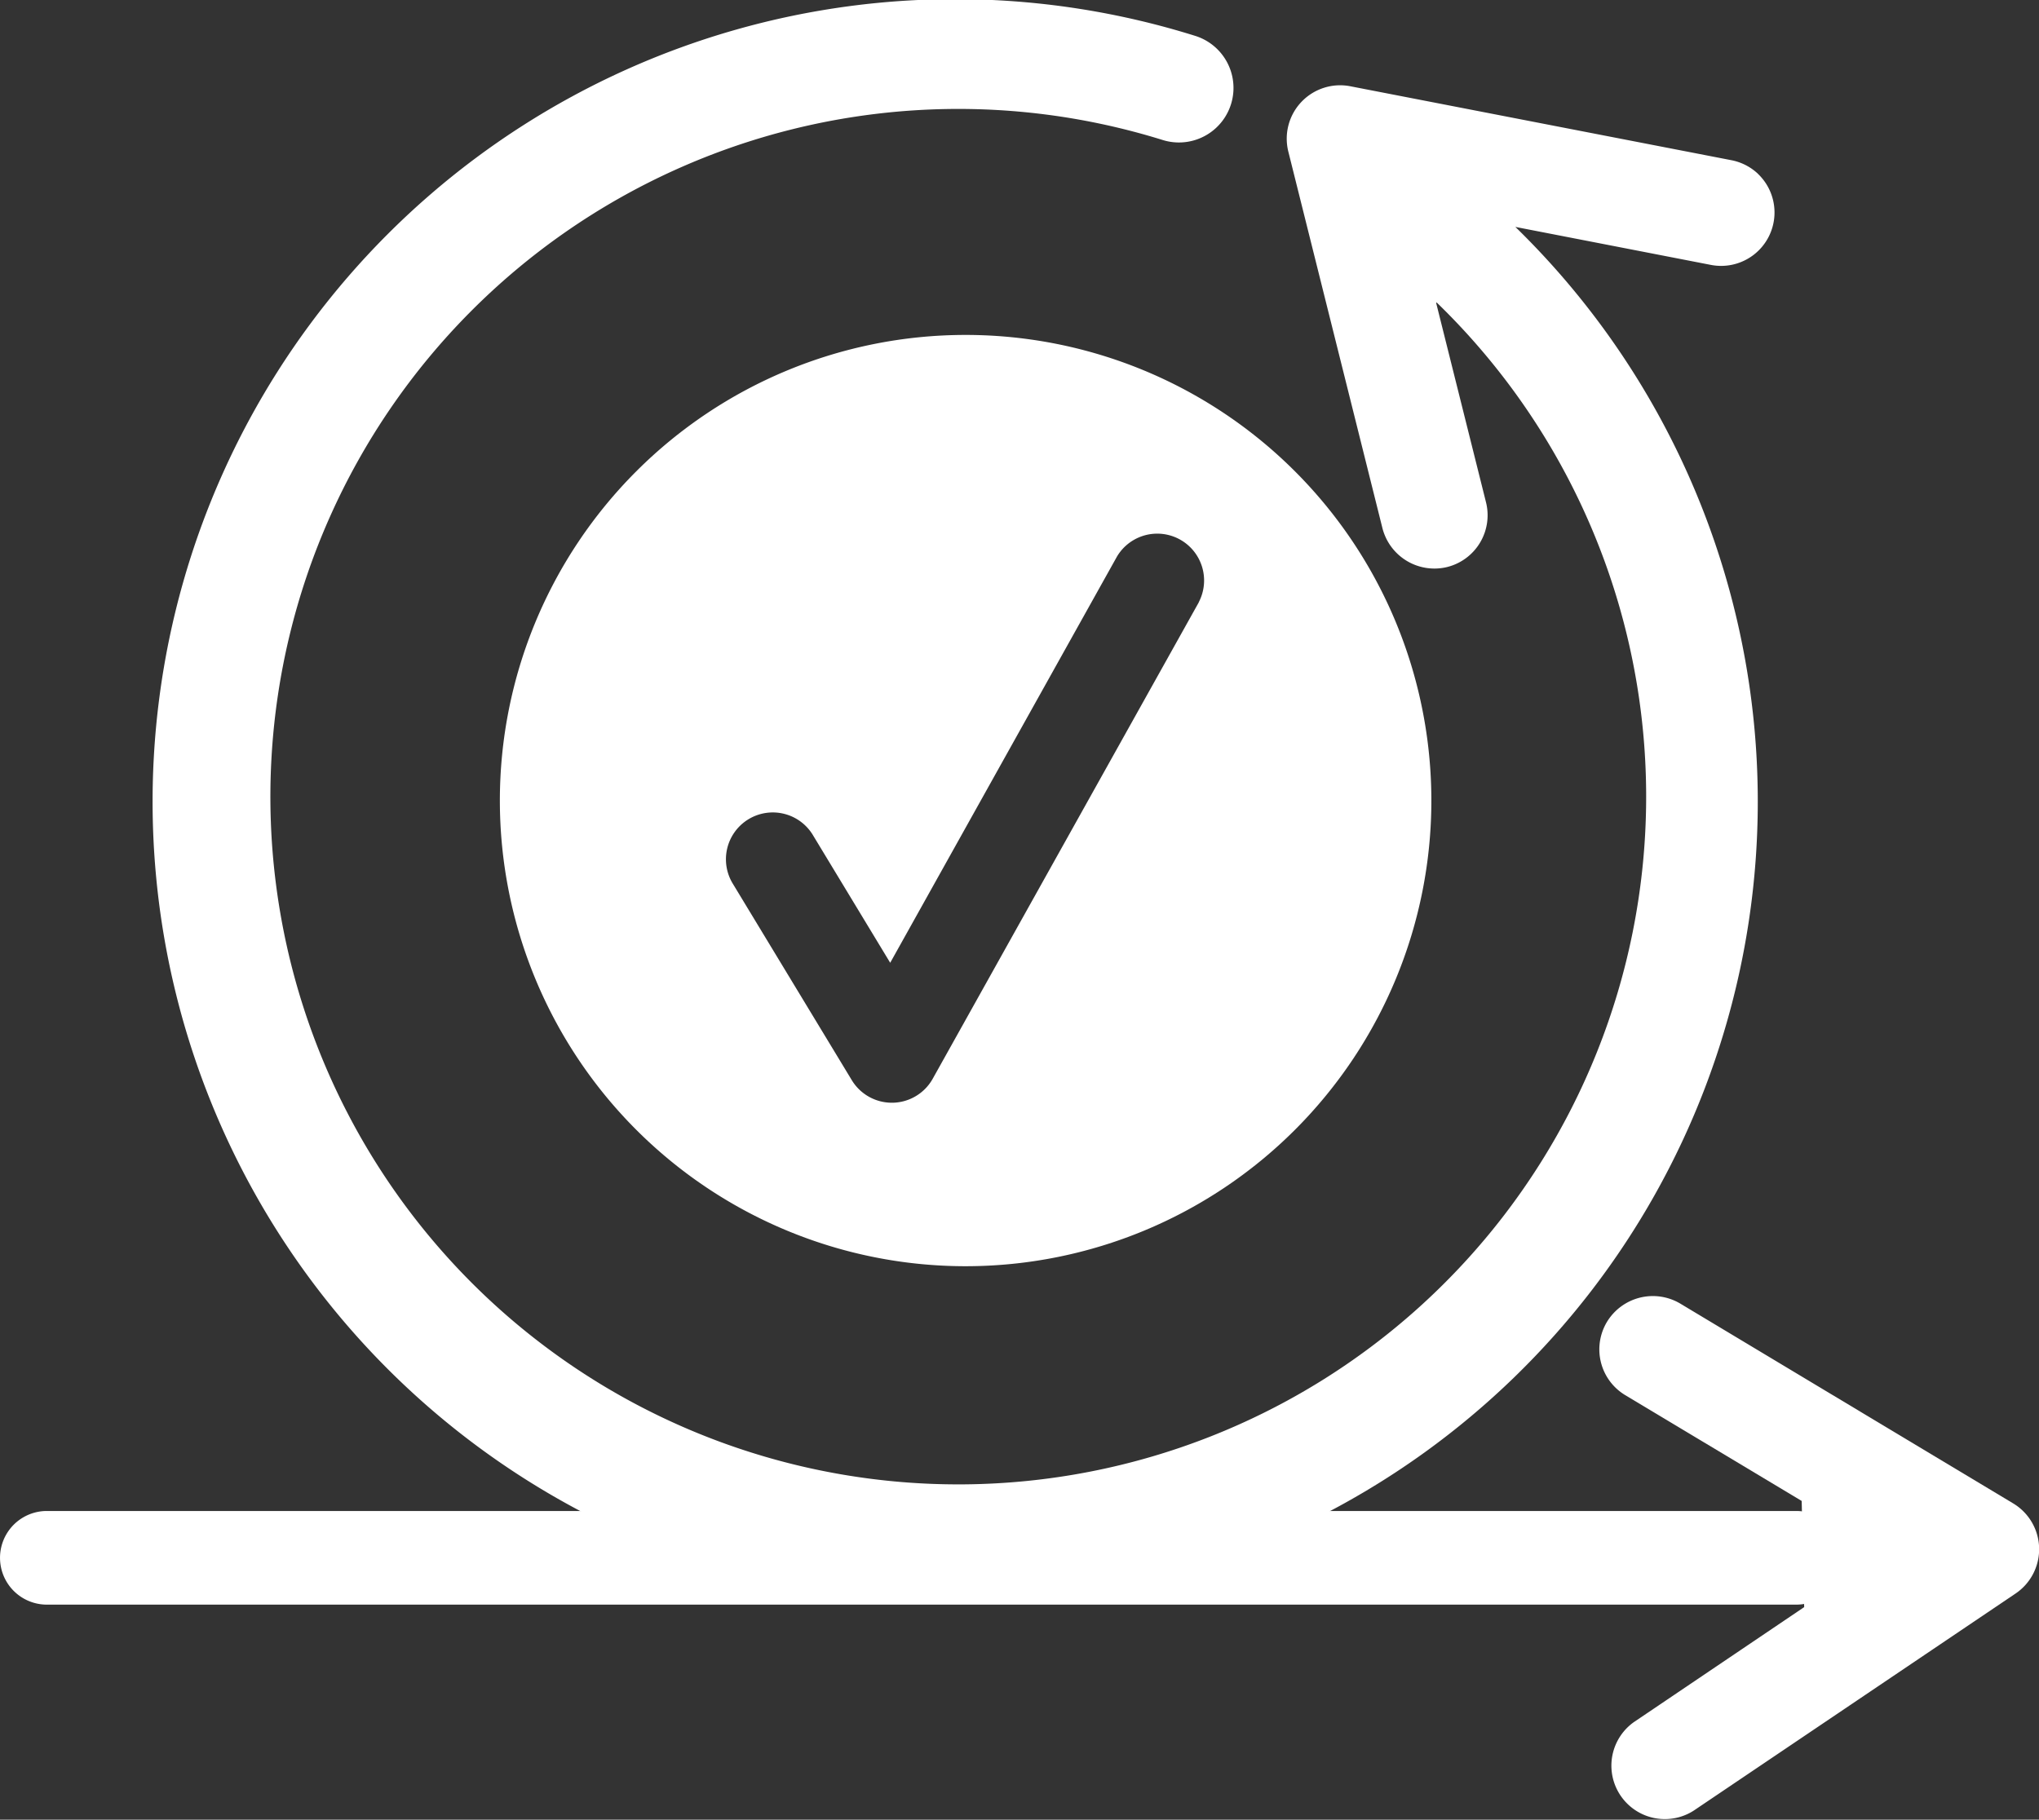 <?xml version="1.0" encoding="utf-8"?>
<svg xmlns="http://www.w3.org/2000/svg" width="53.183" height="47.474" viewBox="0 0 53.183 47.474">
  <rect x="0" y="0" width="53.183" height="47.474" fill="#333333" stroke="none"/>
  <g transform="translate(-1135.293 -1222.526)">
    <path d="M1181.149,1227.063a1.4,1.4,0,0,0-.693-.357l-9.945-1.93a1.393,1.393,0,0,0-1.616,1.7l2.456,9.83a1.4,1.4,0,0,0,1.688,1.013h0a1.392,1.392,0,0,0,1.013-1.69l-1.3-5.2.012-.013a17.942,17.942,0,1,1-7.143-4.237,1.423,1.423,0,1,0,.844-2.718,20.934,20.934,0,1,0,8.353,4.985l5.1.991a1.393,1.393,0,0,0,1.225-2.378Z" fill="#fff"/>
    <path d="M1182.351,1264.454l-4.442,3a1.394,1.394,0,0,0,1.558,2.311l8.4-5.667a1.394,1.394,0,0,0-.063-2.349l-8.687-5.215a1.4,1.4,0,0,0-1.91.479h0a1.393,1.393,0,0,0,.479,1.912l4.6,2.759" fill="#fff"/>
    <path d="M1182.144,1264.389h-45.629a1.221,1.221,0,1,1,0-2.443h45.629a1.221,1.221,0,0,1,0,2.443Z" fill="#fff"/>
    <path d="M1160.478,1231.264a12.148,12.148,0,1,0,12.149,12.148A12.148,12.148,0,0,0,1160.478,1231.264Zm6.083,6.976-6.94,12.429a1.222,1.222,0,0,1-1.045.626h-.021a1.221,1.221,0,0,1-1.045-.589l-3.093-5.109a1.222,1.222,0,1,1,2.09-1.266l2.005,3.313,5.916-10.6a1.222,1.222,0,0,1,2.133,1.191Z" fill="#fff"/>
  </g>
</svg>
